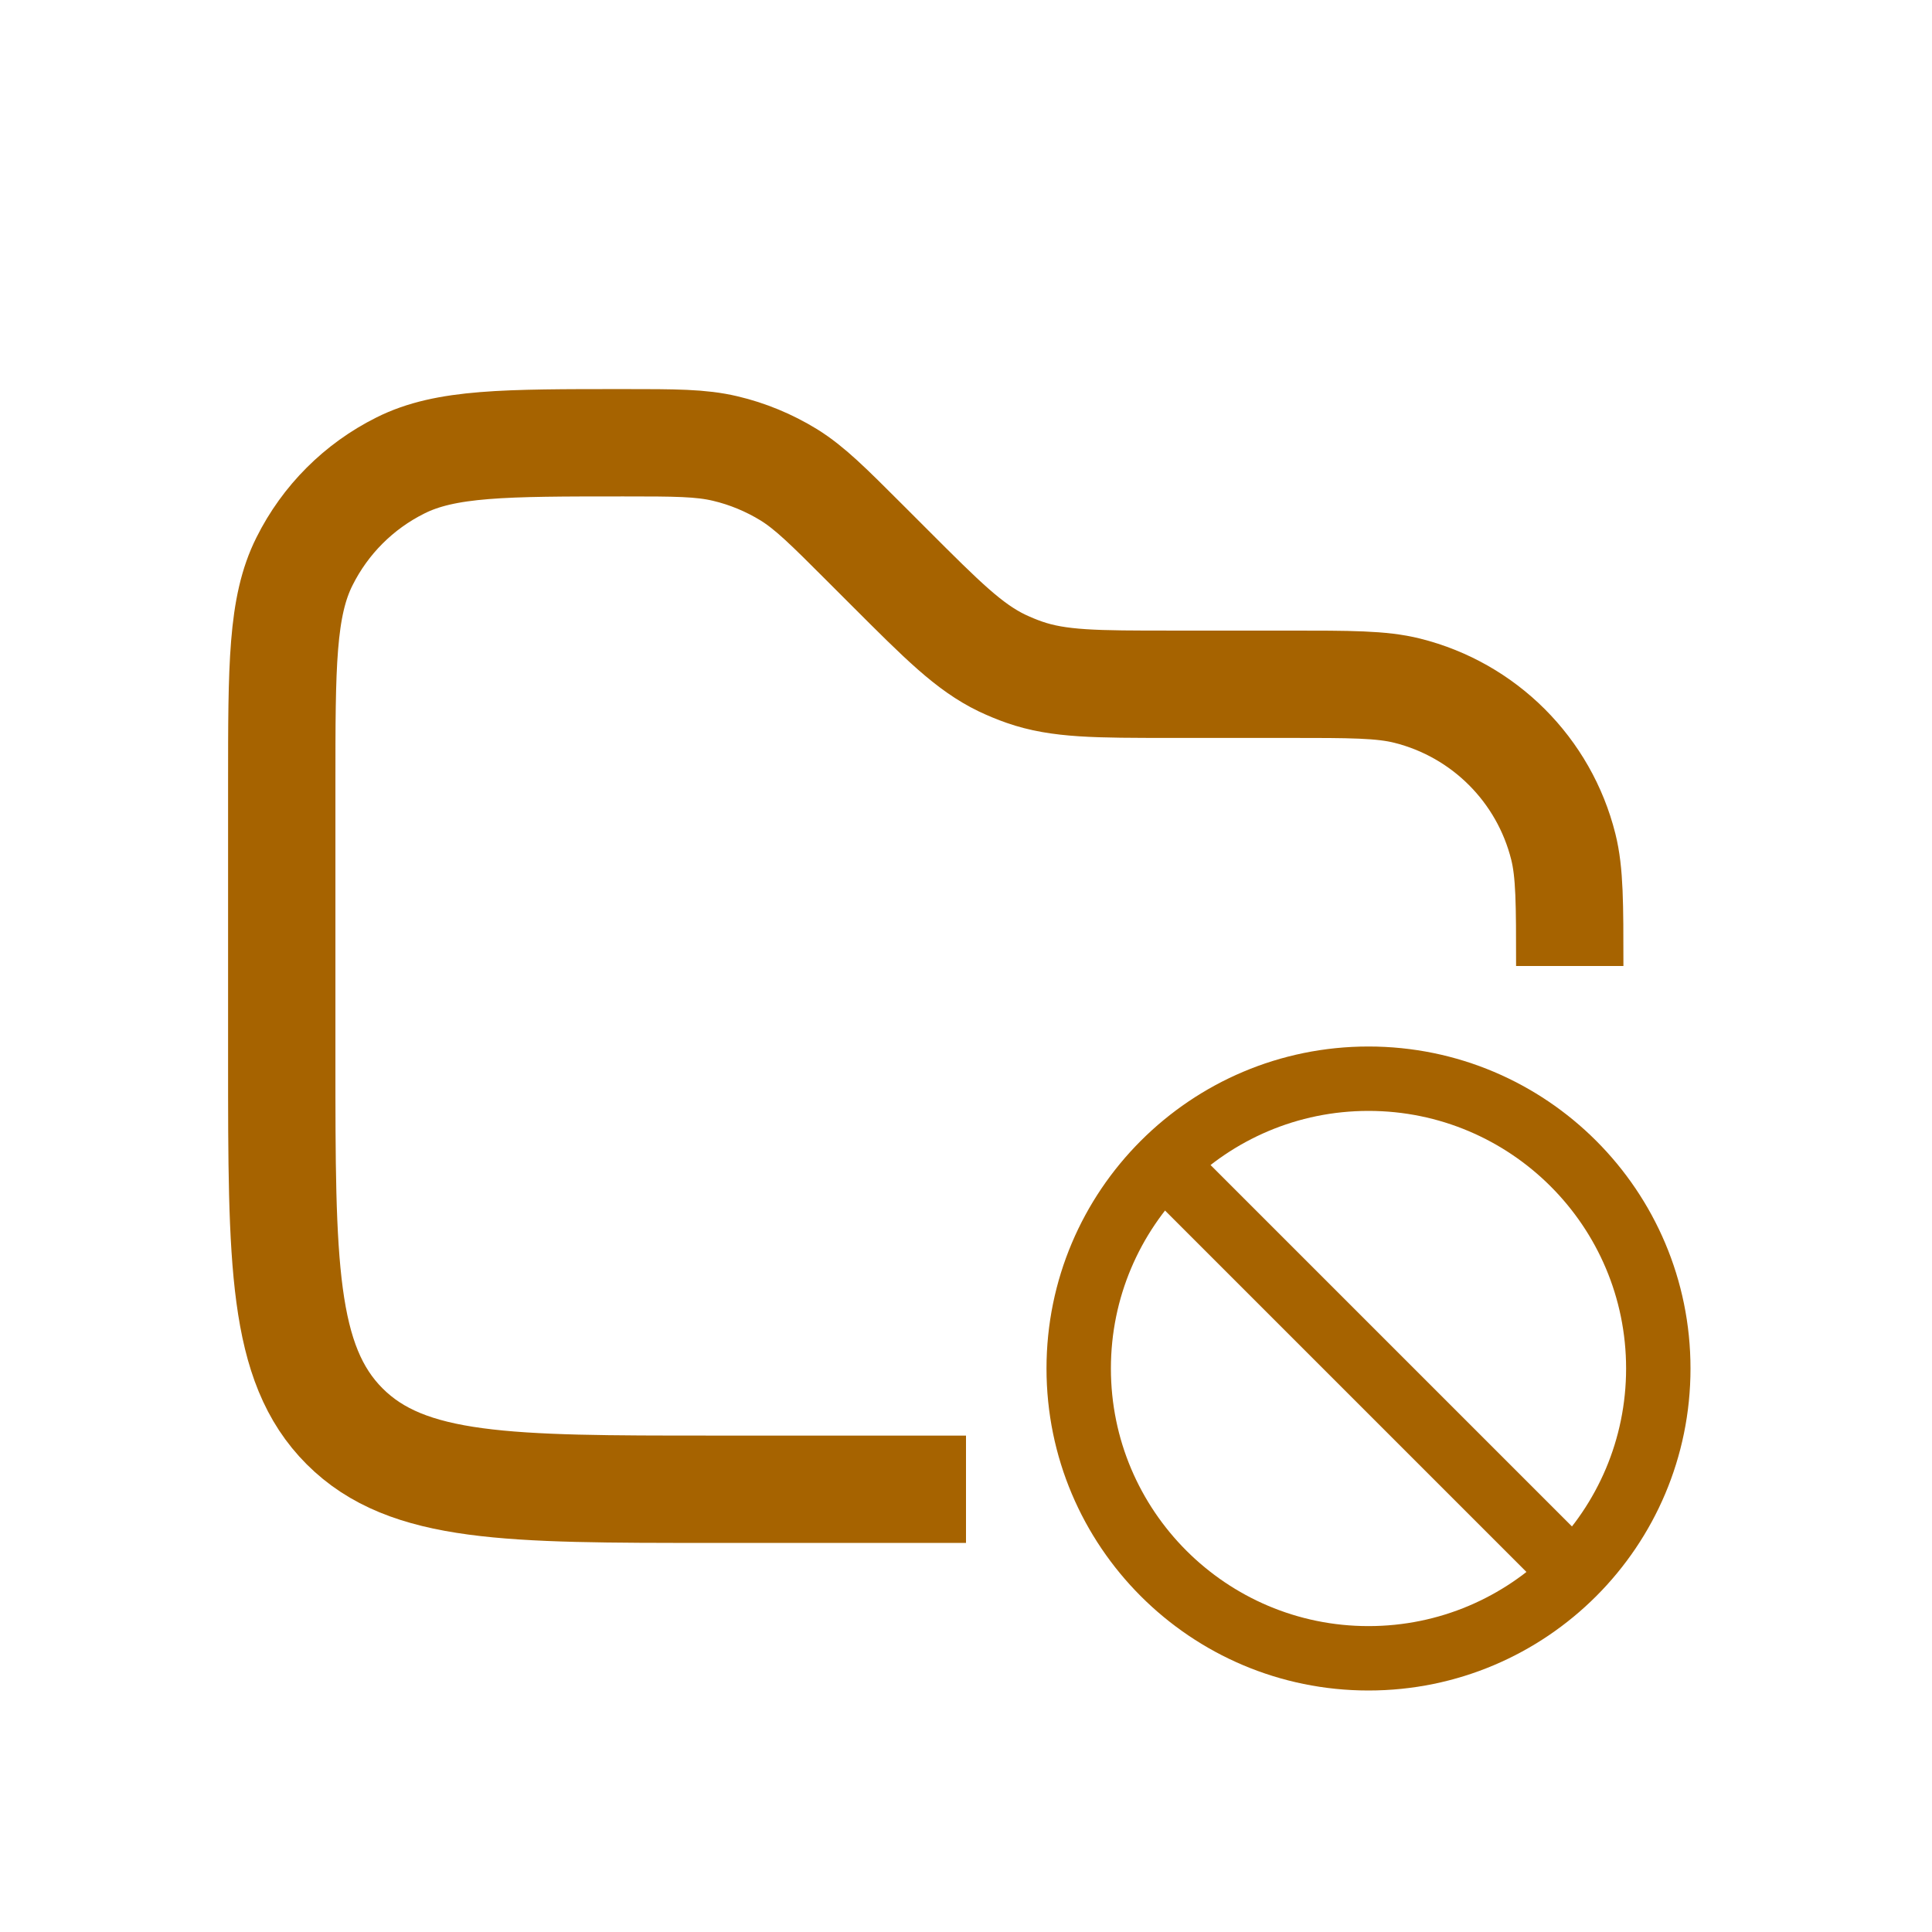 <svg width="18" height="18" viewBox="0 0 18 18" fill="none" xmlns="http://www.w3.org/2000/svg">
<path d="M14.625 9V9C14.625 8.419 14.625 8.128 14.565 7.889C14.386 7.173 13.827 6.614 13.111 6.435C12.872 6.375 12.581 6.375 12 6.375H10.913C10.214 6.375 9.864 6.375 9.544 6.263C9.472 6.238 9.403 6.209 9.335 6.177C9.029 6.029 8.782 5.782 8.288 5.288L8.057 5.057C7.716 4.716 7.546 4.546 7.348 4.423C7.165 4.311 6.965 4.228 6.757 4.179C6.53 4.125 6.289 4.125 5.807 4.125V4.125C4.704 4.125 4.152 4.125 3.73 4.337C3.343 4.53 3.03 4.843 2.837 5.23C2.625 5.652 2.625 6.204 2.625 7.307V9.875C2.625 11.761 2.625 12.703 3.211 13.289C3.797 13.875 4.739 13.875 6.625 13.875H9" stroke="#A66300"/>
<path fill-rule="evenodd" clip-rule="evenodd" d="M12.75 10.35C11.425 10.35 10.35 11.425 10.35 12.75C10.35 14.075 11.425 15.15 12.75 15.15C14.075 15.15 15.15 14.075 15.15 12.75C15.15 11.425 14.075 10.35 12.75 10.35ZM9.75 12.75C9.75 11.093 11.093 9.75 12.75 9.75C14.407 9.75 15.75 11.093 15.75 12.75C15.75 14.407 14.407 15.75 12.75 15.75C11.093 15.75 9.75 14.407 9.75 12.75Z" fill="#A66300"/>
<path fill-rule="evenodd" clip-rule="evenodd" d="M11.162 10.738L14.762 14.338L14.338 14.762L10.738 11.162L11.162 10.738Z" fill="#A66300"/>
</svg>
